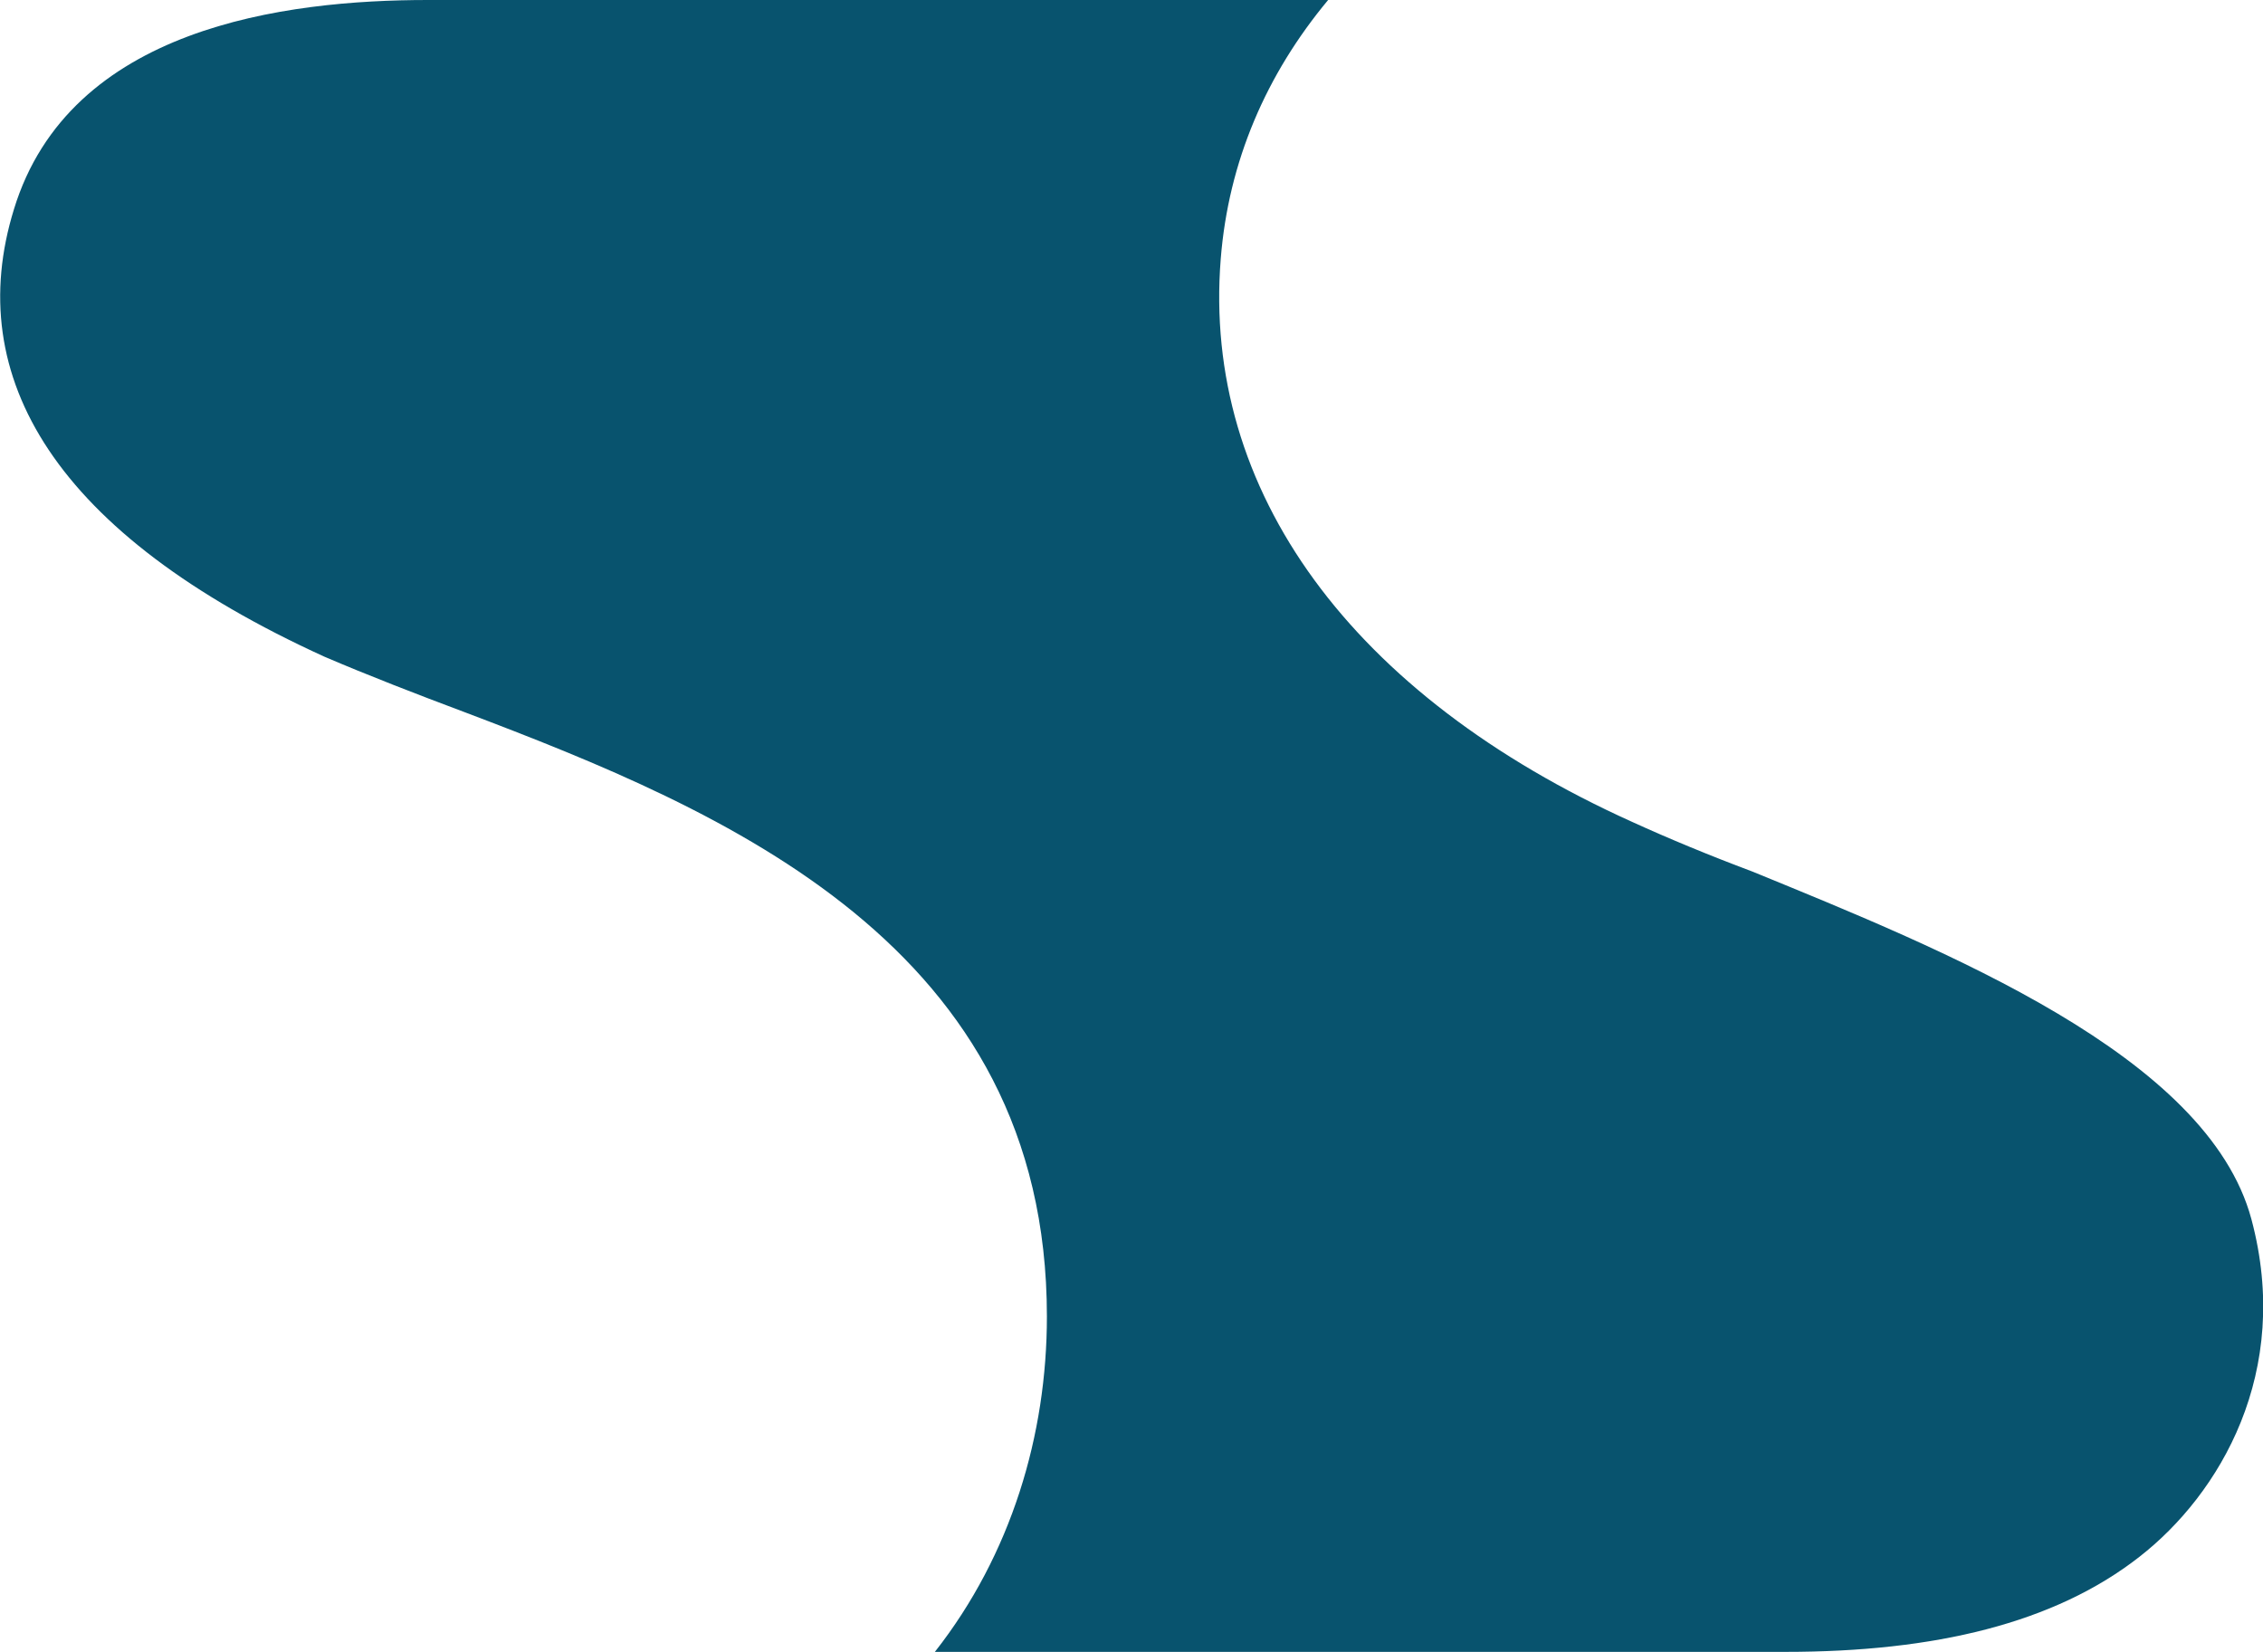 <?xml version="1.0" encoding="utf-8"?>
<!-- Generator: Adobe Illustrator 28.0.0, SVG Export Plug-In . SVG Version: 6.00 Build 0)  -->
<svg version="1.1" id="Layer_1" xmlns="http://www.w3.org/2000/svg" xmlns:xlink="http://www.w3.org/1999/xlink" x="0px" y="0px"
	 viewBox="0 0 292.9 213.8" style="enable-background:new 0 0 292.9 213.8;" xml:space="preserve">
<style type="text/css">
	.st0{fill:#08536E;}
</style>
<path class="st0" d="M276.9,201.5c-11,8.6-26.5,12.3-45.8,12.3H121c9.9-12.6,14.5-28.1,14.5-43.4c0-48-41.5-65.4-75.3-78.2
	c-6.4-2.4-12.6-4.8-18.2-7.2C7.1,69.1-4.9,48.8,1.8,27.1C9,3.5,36.9,0,55.4,0h116.5c-8,9.6-12.9,20.9-13.9,33.5
	c-2.4,30,16.9,56.5,53.3,72.9c4.6,2.1,9.9,4.3,15.5,6.4c24.9,10.2,58.9,23.8,64.6,45C296.7,177.6,287.3,193.4,276.9,201.5z"/>
</svg>
